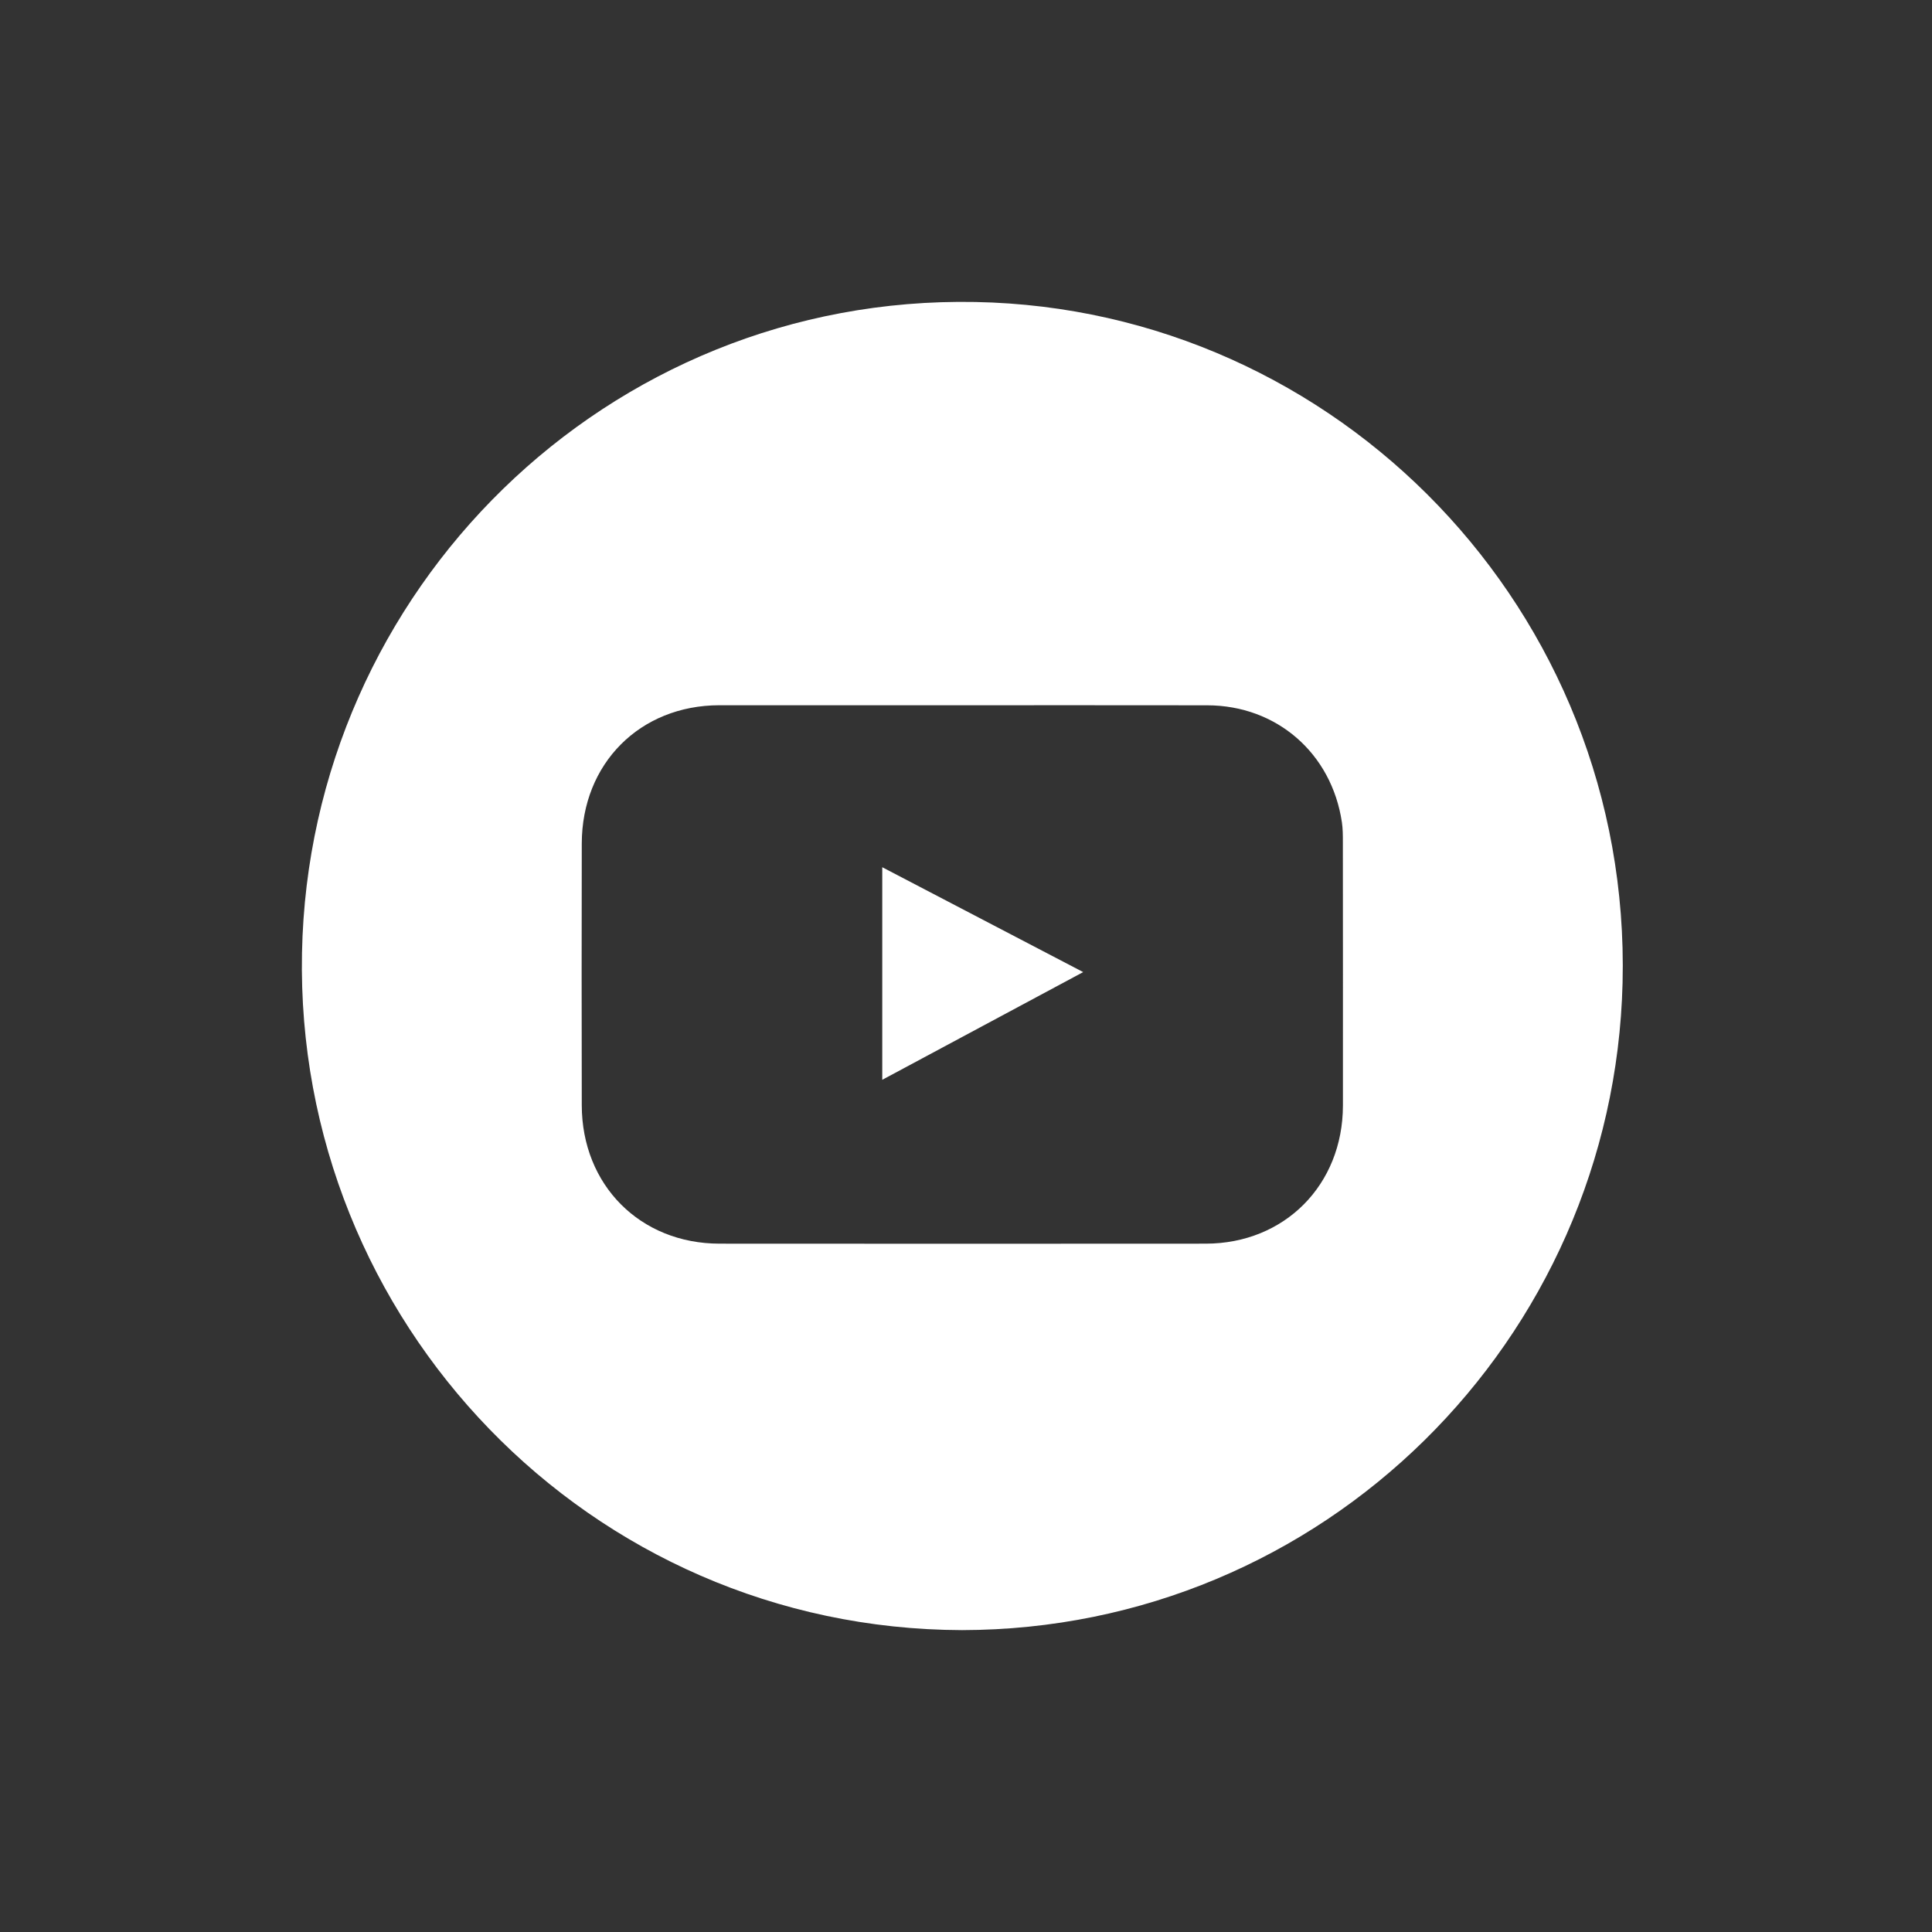 <?xml version="1.0" encoding="UTF-8"?> <svg xmlns="http://www.w3.org/2000/svg" width="32" height="32" viewBox="0 0 32 32" fill="none"><rect x="0" y="0" width="32" height="32" fill="#333333" stroke="none"/><mask id="mask0_641_4586" style="mask-type:alpha" maskUnits="userSpaceOnUse" x="0" y="0" width="32" height="32"><rect width="32" height="32" fill="#D9D9D9"></rect></mask><g mask="url(#mask0_641_4586)"><path d="M15.934 27C9.759 26.982 4.883 21.883 5.002 15.783C5.119 9.773 10.056 4.886 16.157 5.002C22.157 5.116 27.026 10.123 26.875 16.277C26.729 22.203 21.914 26.99 15.934 27H15.934ZM15.936 11.681C14.596 11.681 13.256 11.68 11.916 11.681C10.6 11.682 9.638 12.647 9.636 13.972C9.633 15.417 9.633 16.862 9.636 18.307C9.638 19.628 10.603 20.598 11.918 20.599C14.602 20.601 17.286 20.601 19.97 20.599C21.276 20.598 22.241 19.626 22.243 18.312C22.244 16.858 22.243 15.404 22.242 13.949C22.242 13.839 22.242 13.728 22.226 13.619C22.055 12.475 21.145 11.684 19.996 11.682C18.643 11.68 17.289 11.681 15.936 11.681L15.936 11.681Z" fill="white"></path><path d="M14.613 17.885V14.364C15.729 14.946 16.819 15.516 17.941 16.101C16.823 16.7 15.728 17.288 14.613 17.885Z" fill="white"></path></g></svg> 